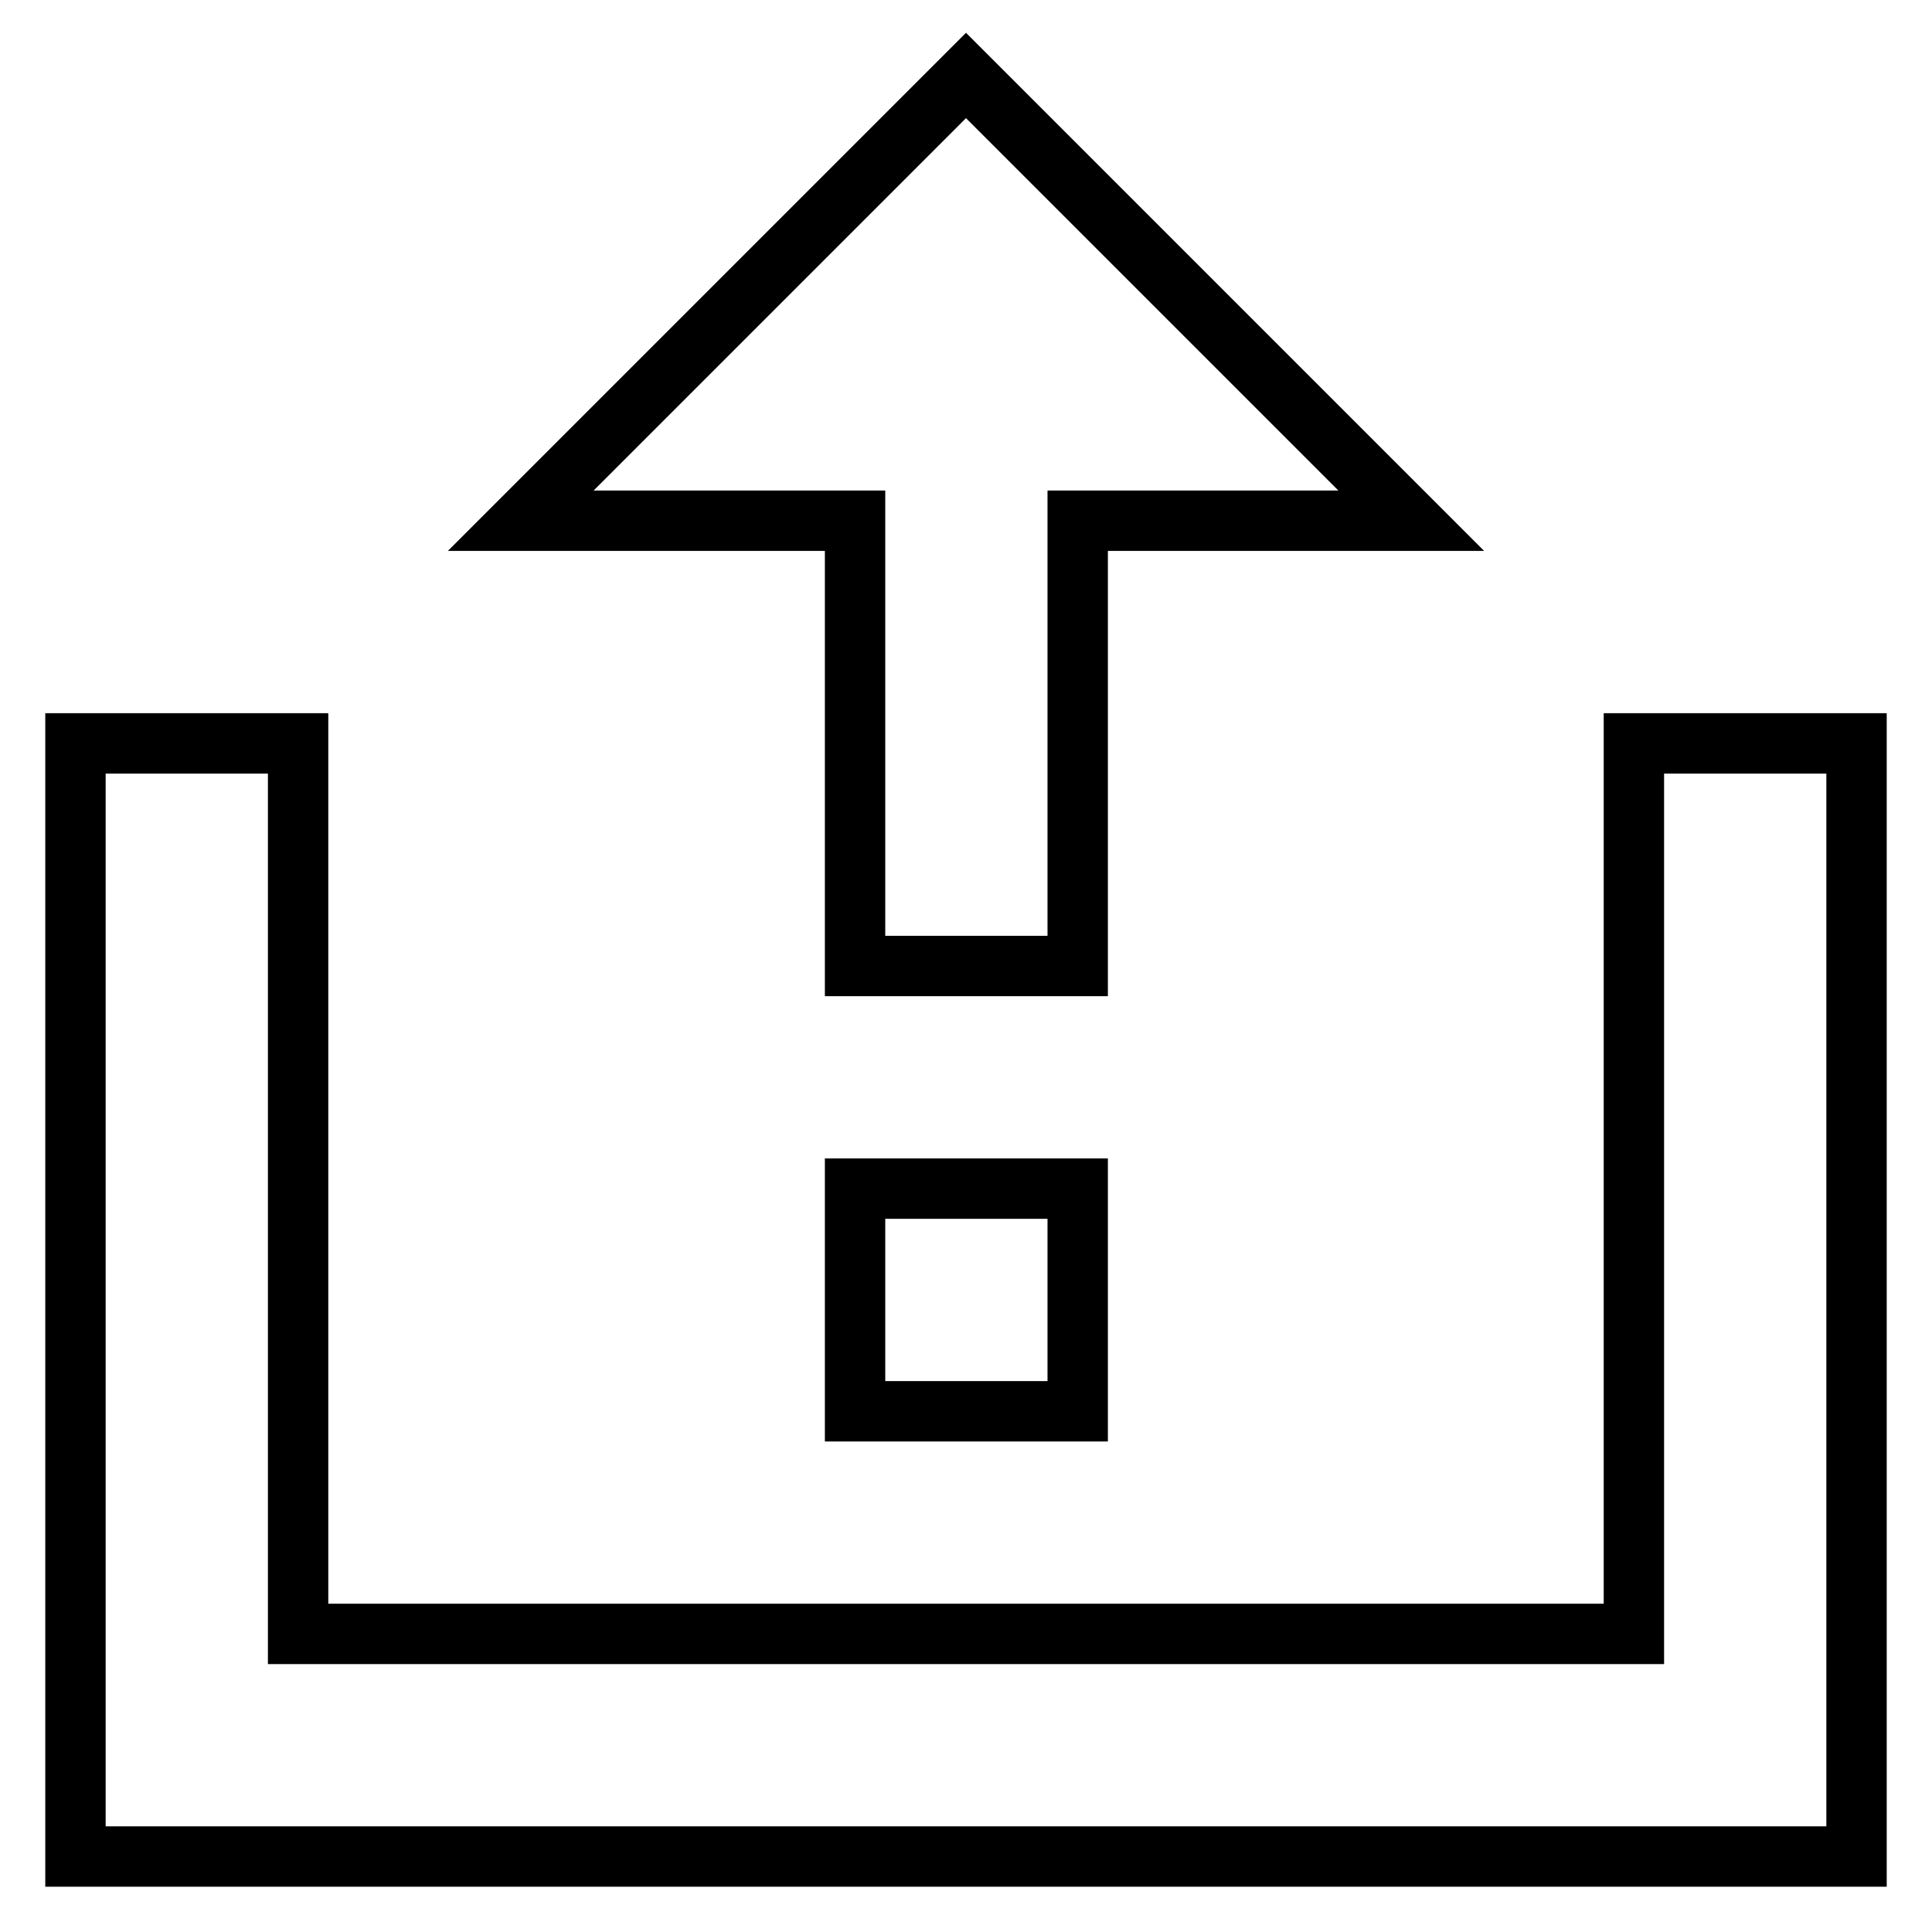 <?xml version="1.0" encoding="utf-8"?>
<!-- Svg Vector Icons : http://www.onlinewebfonts.com/icon -->
<!DOCTYPE svg PUBLIC "-//W3C//DTD SVG 1.1//EN" "http://www.w3.org/Graphics/SVG/1.1/DTD/svg11.dtd">
<svg version="1.1" xmlns="http://www.w3.org/2000/svg" xmlns:xlink="http://www.w3.org/1999/xlink" x="0px" y="0px" viewBox="0 0 256 256" enable-background="new 0 0 256 256" xml:space="preserve">
<g> <path stroke-width="8" fill-opacity="0" stroke="#000000"  d="M39.5,98.5L39.5,98.5H10V128v118h0.1h29.4h177.1h29.2h0.2V128V98.5h-29.4h-0.1V128v88.5h-177V98.5z  M113.3,157.5h29.5V187h-29.5V157.5z M113.3,69v59h29.5V69h0h14.7H187l-59-59L69,69h14.7H113.3z"/></g>
</svg>